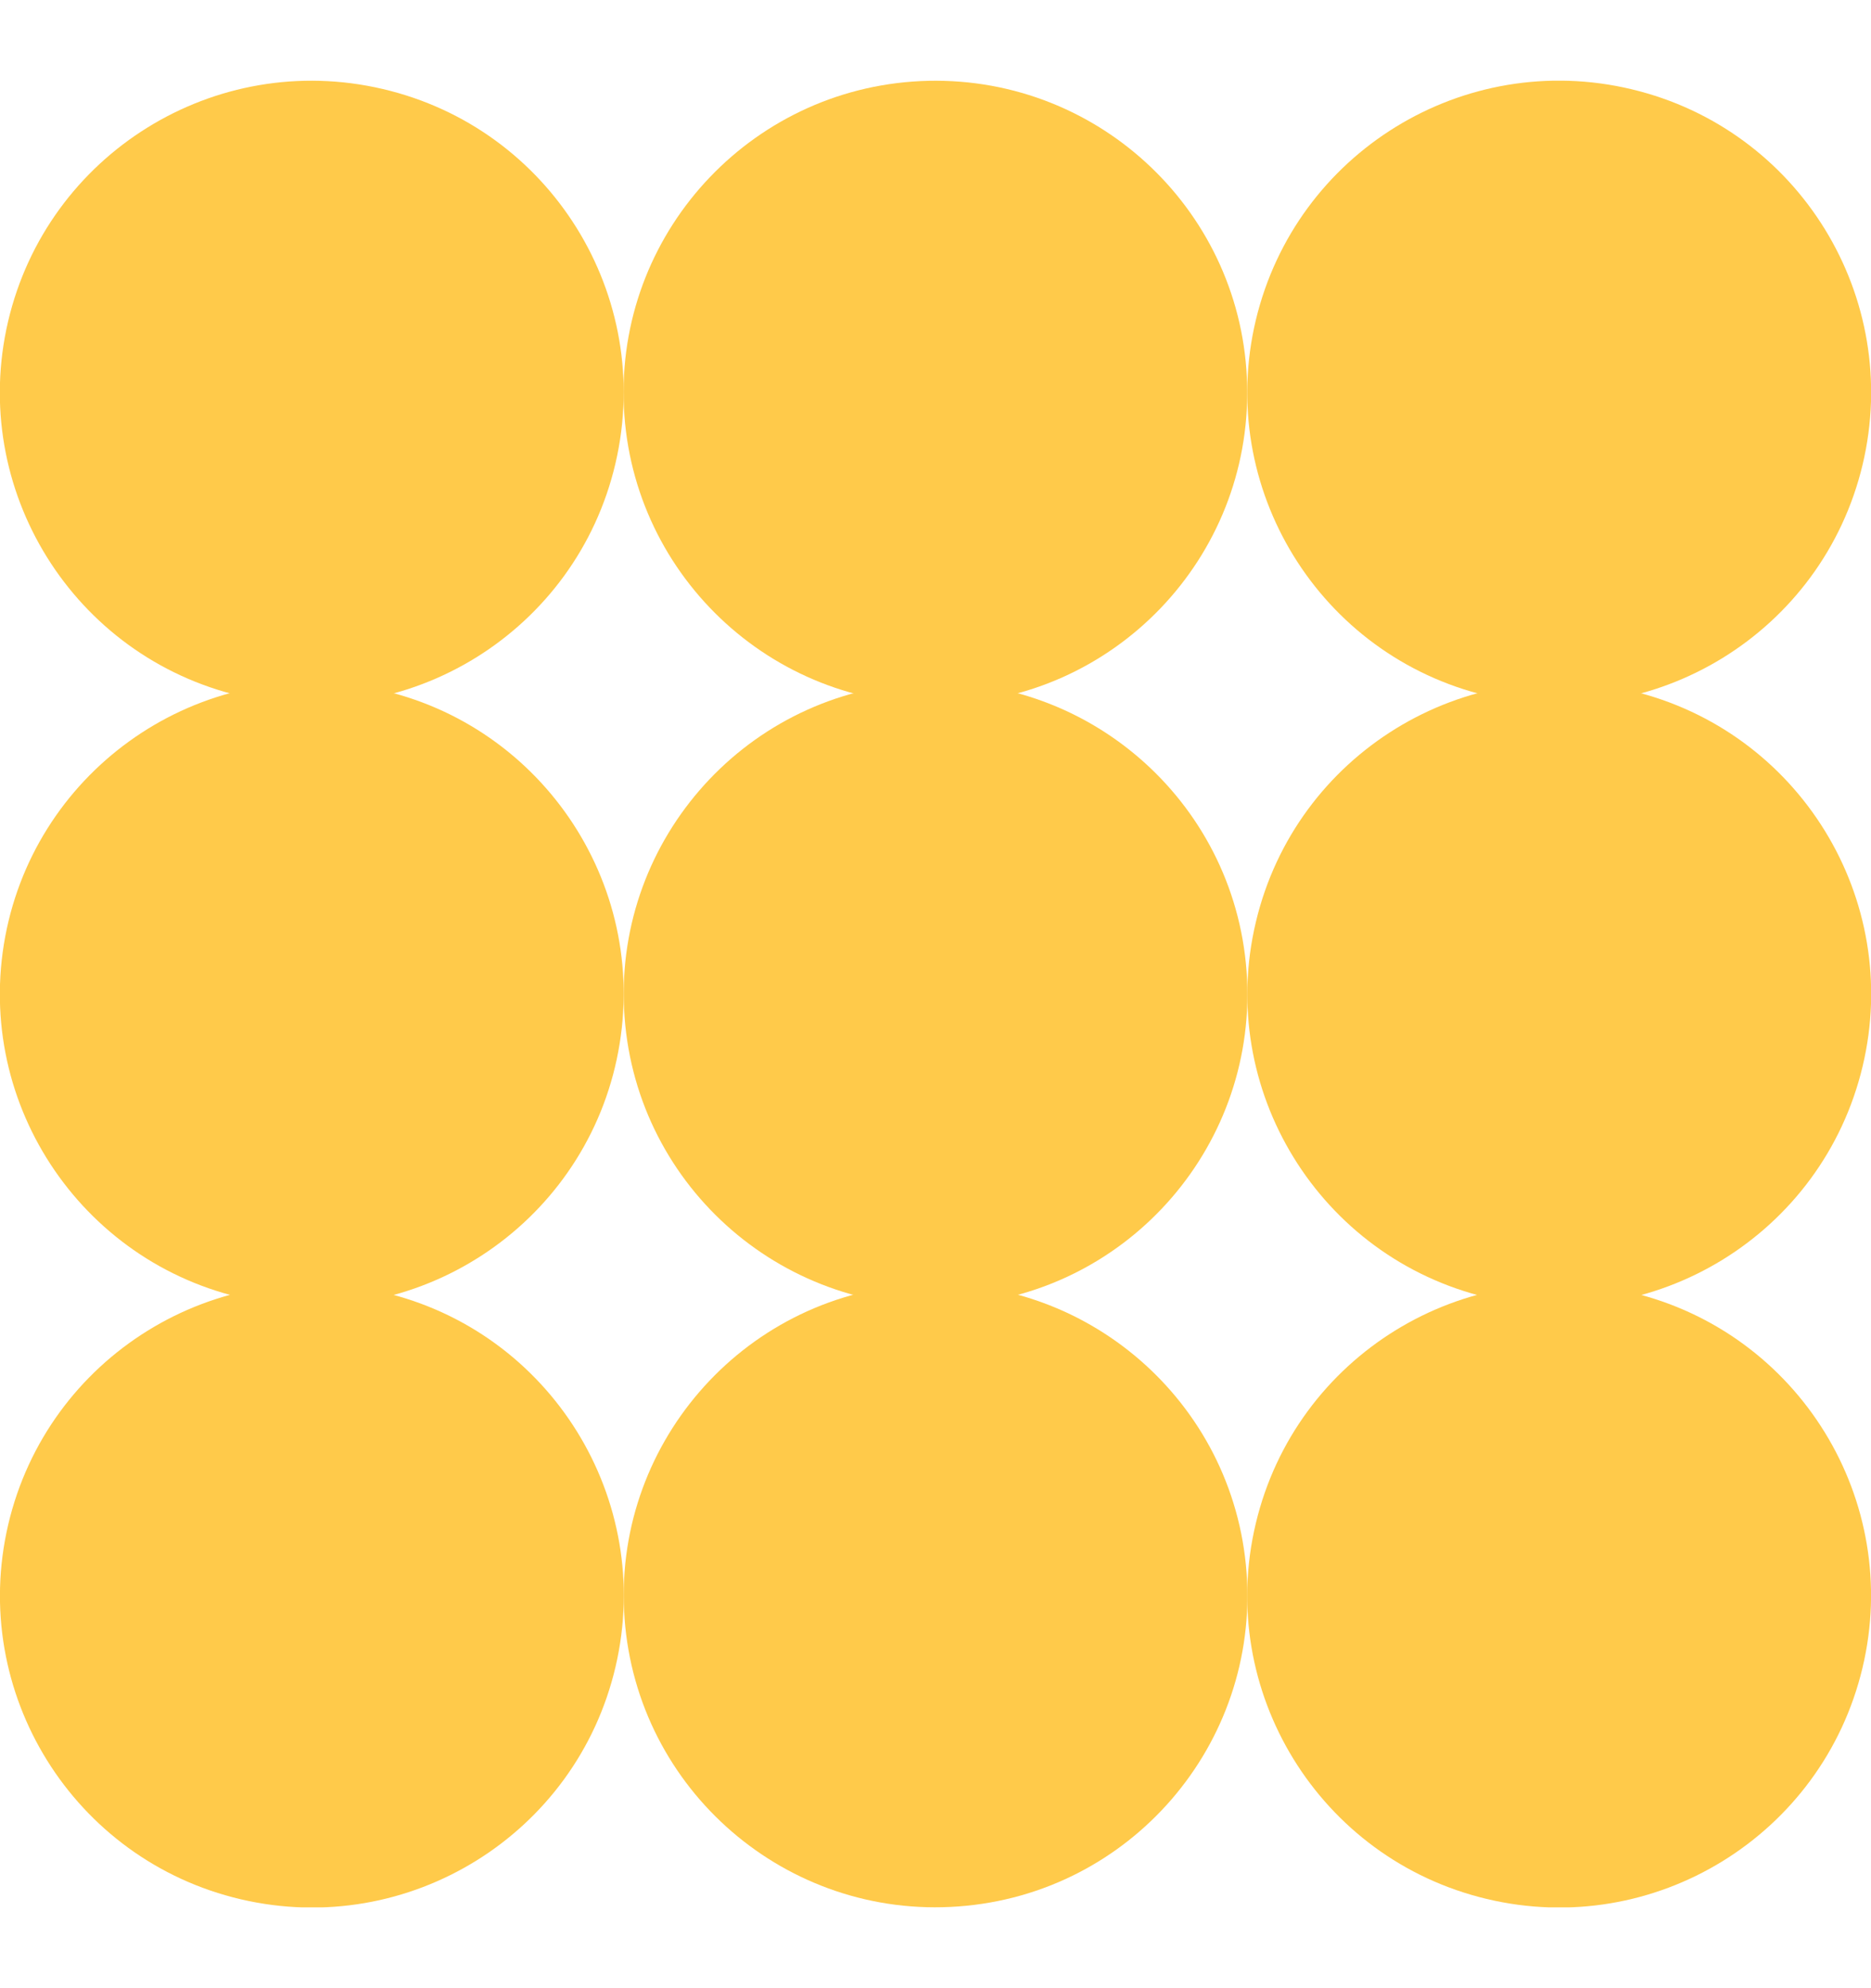 <svg width="16" height="17" viewBox="0 0 16 17" fill="none" xmlns="http://www.w3.org/2000/svg">
<g clip-path="url(#clip0_3253_45013)">
<path d="M5.264 14.251C5.599 12.818 4.709 11.384 3.274 11.049C1.84 10.713 0.406 11.604 0.07 13.037C-0.265 14.471 0.626 15.905 2.06 16.24C3.494 16.575 4.929 15.685 5.264 14.251Z" fill="#FFCA4A"/>
<path d="M5.263 3.963C5.598 2.53 4.708 1.096 3.273 0.761C1.839 0.425 0.405 1.316 0.069 2.749C-0.266 4.183 0.625 5.617 2.059 5.952C3.493 6.287 4.928 5.397 5.263 3.963Z" fill="#FFCA4A"/>
<path d="M5.299 8.924C5.534 7.47 4.545 6.102 3.091 5.868C1.637 5.633 0.268 6.622 0.033 8.075C-0.201 9.529 0.788 10.897 2.242 11.131C3.696 11.366 5.065 10.377 5.299 8.924Z" fill="#FFCA4A"/>
<path d="M8.197 11.158C9.666 11.05 10.768 9.772 10.66 8.304C10.552 6.835 9.273 5.733 7.804 5.841C6.335 5.95 5.232 7.228 5.341 8.696C5.449 10.164 6.728 11.267 8.197 11.158Z" fill="#FFCA4A"/>
<path d="M8.197 16.301C9.666 16.193 10.768 14.915 10.66 13.447C10.552 11.978 9.273 10.876 7.804 10.984C6.335 11.092 5.232 12.371 5.341 13.839C5.449 15.307 6.728 16.41 8.197 16.301Z" fill="#FFCA4A"/>
<path d="M8.058 6.021C9.531 5.989 10.698 4.769 10.665 3.297C10.633 1.825 9.413 0.659 7.94 0.691C6.468 0.724 5.3 1.943 5.333 3.415C5.366 4.887 6.586 6.054 8.058 6.021Z" fill="#FFCA4A"/>
<path d="M15.927 14.262C16.269 12.83 15.384 11.392 13.951 11.051C12.519 10.71 11.08 11.594 10.739 13.026C10.397 14.458 11.282 15.896 12.714 16.237C14.147 16.579 15.585 15.694 15.927 14.262Z" fill="#FFCA4A"/>
<path d="M15.928 3.974C16.269 2.542 15.385 1.104 13.952 0.763C12.519 0.421 11.081 1.305 10.739 2.738C10.398 4.17 11.282 5.607 12.715 5.949C14.148 6.29 15.586 5.406 15.928 3.974Z" fill="#FFCA4A"/>
<path d="M15.928 9.119C16.27 7.687 15.385 6.249 13.952 5.907C12.52 5.566 11.081 6.45 10.74 7.882C10.398 9.314 11.283 10.752 12.715 11.094C14.148 11.435 15.586 10.551 15.928 9.119Z" fill="#FFCA4A"/>
</g>
<defs>
<clipPath id="clip0_3253_45013">
<rect width="16" height="15.619" fill="white" transform="translate(0 0.69)"/>
</clipPath>
</defs>
</svg>
